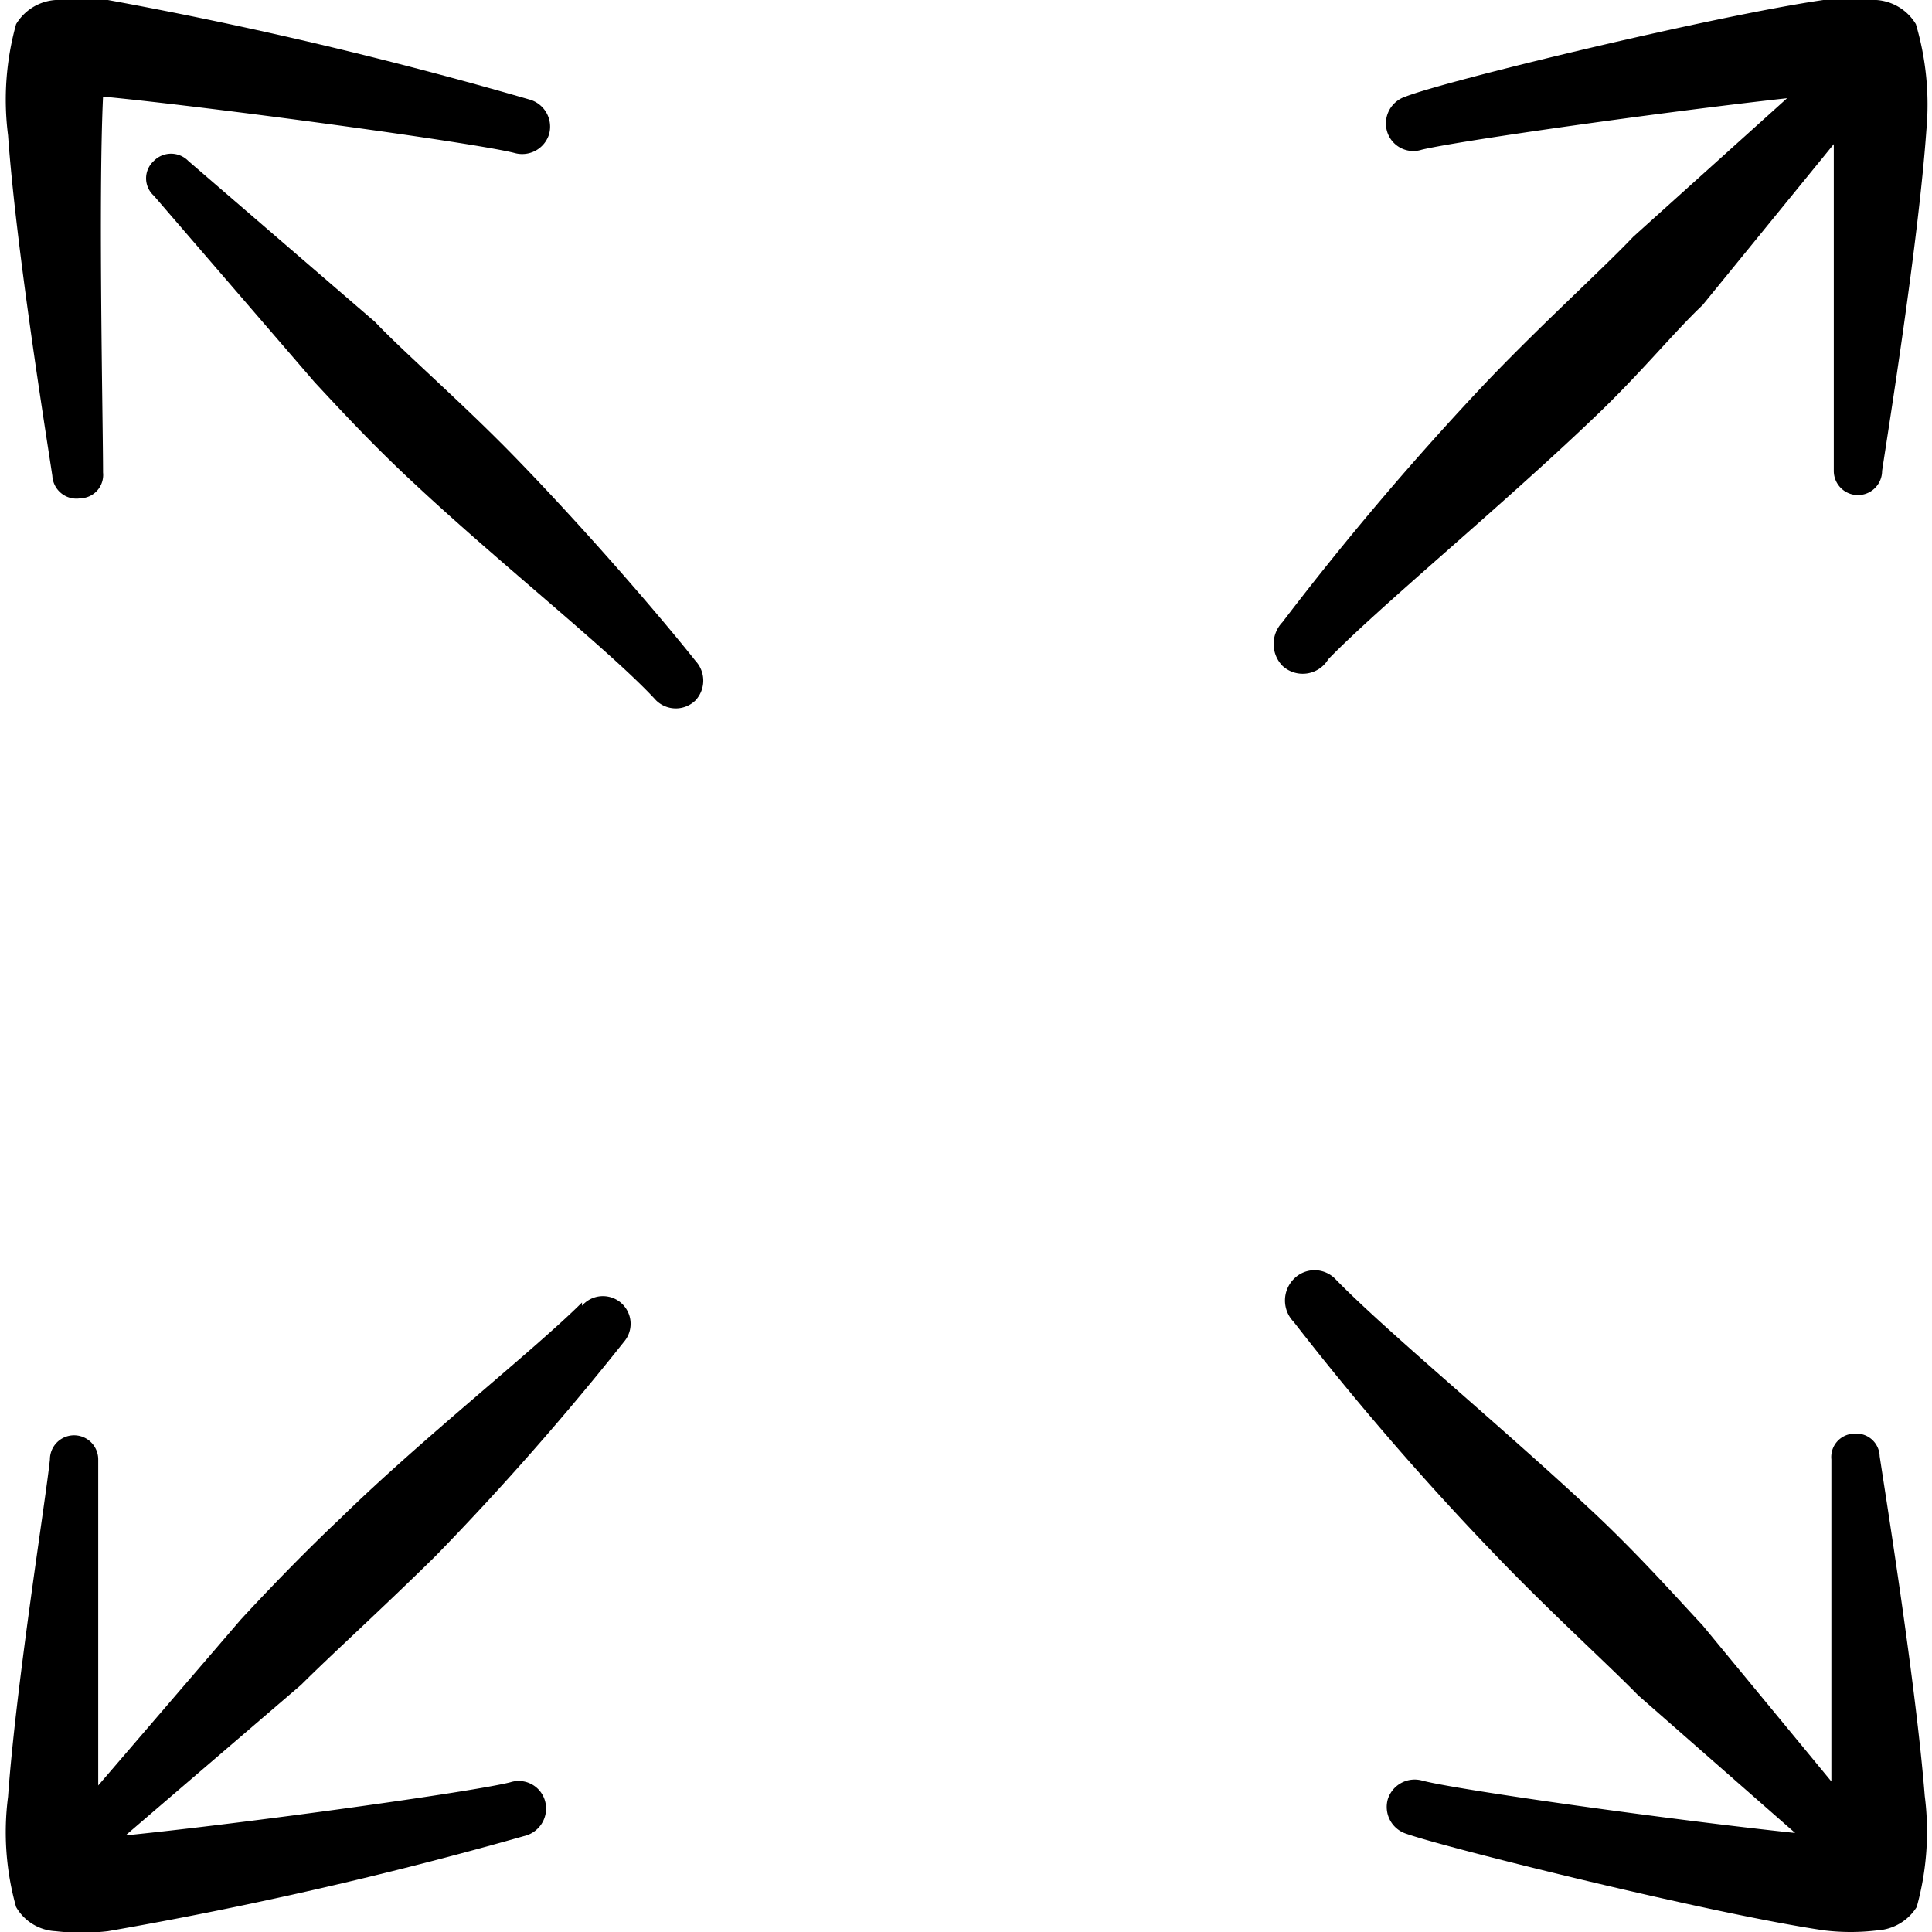 <svg xmlns="http://www.w3.org/2000/svg" viewBox="0 0 48 48" id="Expand-Arrow--Streamline-Freehand" height="48" width="48">
  <desc>
    Expand Arrow Streamline Icon: https://streamlinehq.com
  </desc>
  <g>
    <path d="M12.66 11.22C11.34 9.88 10 8.72 9.32 8L4.68 4a0.6 0.6 0 0 0 -0.86 0 0.58 0.58 0 0 0 0 0.86l4 4.64c0.56 0.6 1.42 1.54 2.48 2.52 2.14 2 4.92 4.2 6 5.38a0.7 0.7 0 0 0 0.98 0 0.72 0.72 0 0 0 0 -0.98c-0.84 -1.06 -2.74 -3.28 -4.62 -5.2Z" fill="#000000" fill-rule="evenodd" stroke-width="2"></path>
    <path d="M33 16.38c1.26 -1.3 4.28 -3.78 6.6 -6 1.14 -1.08 2 -2.14 2.7 -2.8l3.26 -4 0 8.12a0.6 0.6 0 1 0 1.2 0c0.16 -1.06 0.9 -5.66 1.1 -8.46A7.04 7.04 0 0 0 47.6 0.6a1.24 1.24 0 0 0 -0.98 -0.6 6.8 6.8 0 0 0 -1.32 0c-2.74 0.4 -9.36 2 -10.38 2.4a0.7 0.7 0 0 0 -0.46 0.86 0.68 0.68 0 0 0 0.86 0.46c0.9 -0.22 6 -0.94 9.08 -1.28l-3.82 3.44c-0.78 0.82 -2.2 2.1 -3.62 3.58a74.18 74.18 0 0 0 -5.1 6 0.78 0.78 0 0 0 0 1.08 0.74 0.74 0 0 0 1.14 -0.16Z" fill="#000000" fill-rule="evenodd" stroke-width="2"></path>
    <path d="M14.46 32.36c-1.16 1.16 -4 3.4 -6 5.36 -1.04 0.98 -2 2 -2.48 2.52l-3.54 4.12 0 -8.1a0.6 0.6 0 1 0 -1.2 0c-0.1 0.98 -0.84 5.58 -1.04 8.38a6.86 6.86 0 0 0 0.2 2.74 1.2 1.2 0 0 0 0.98 0.6 5.64 5.64 0 0 0 1.3 0 101.52 101.52 0 0 0 10.4 -2.38 0.7 0.7 0 0 0 0.46 -0.86 0.68 0.68 0 0 0 -0.86 -0.46c-0.94 0.24 -6.58 1.02 -9.56 1.32l4.36 -3.74c0.72 -0.72 2 -1.88 3.34 -3.2a70.42 70.42 0 0 0 4.68 -5.32 0.68 0.68 0 1 0 -1.04 -0.9Z" fill="#000000" fill-rule="evenodd" stroke-width="2"></path>
    <path d="M1.3 11.82a0.6 0.6 0 0 0 0.7 0.56 0.58 0.58 0 0 0 0.56 -0.64c0 -1.2 -0.12 -6.82 0 -9.34 2.7 0.26 9.2 1.14 10.22 1.4a0.7 0.7 0 0 0 0.86 -0.46 0.7 0.7 0 0 0 -0.46 -0.86A106.32 106.32 0 0 0 2.68 0a5.28 5.28 0 0 0 -1.3 0A1.24 1.24 0 0 0 0.4 0.6a6.98 6.98 0 0 0 -0.2 2.76c0.2 2.8 0.94 7.4 1.1 8.46Z" fill="#000000" fill-rule="evenodd" stroke-width="2"></path>
    <path d="M46.7 36.18a0.58 0.58 0 0 0 -0.64 -0.56 0.58 0.58 0 0 0 -0.56 0.64l0 8 -3.2 -3.88c-0.6 -0.64 -1.52 -1.68 -2.64 -2.74 -2.28 -2.14 -5.24 -4.58 -6.48 -5.86a0.72 0.72 0 0 0 -1.04 0 0.76 0.76 0 0 0 0 1.06 72.24 72.24 0 0 0 5 5.78c1.4 1.46 2.8 2.72 3.56 3.5l3.9 3.42c-3.04 -0.32 -8.34 -1.06 -9.26 -1.3a0.7 0.7 0 0 0 -0.86 0.46 0.7 0.7 0 0 0 0.46 0.86c1.02 0.36 7.64 2 10.38 2.4a5.46 5.46 0 0 0 1.32 0 1.24 1.24 0 0 0 0.98 -0.58 6.98 6.98 0 0 0 0.2 -2.76c-0.22 -2.78 -0.96 -7.38 -1.12 -8.44Z" fill="#000000" fill-rule="evenodd" stroke-width="2"></path>
  </g>
</svg>